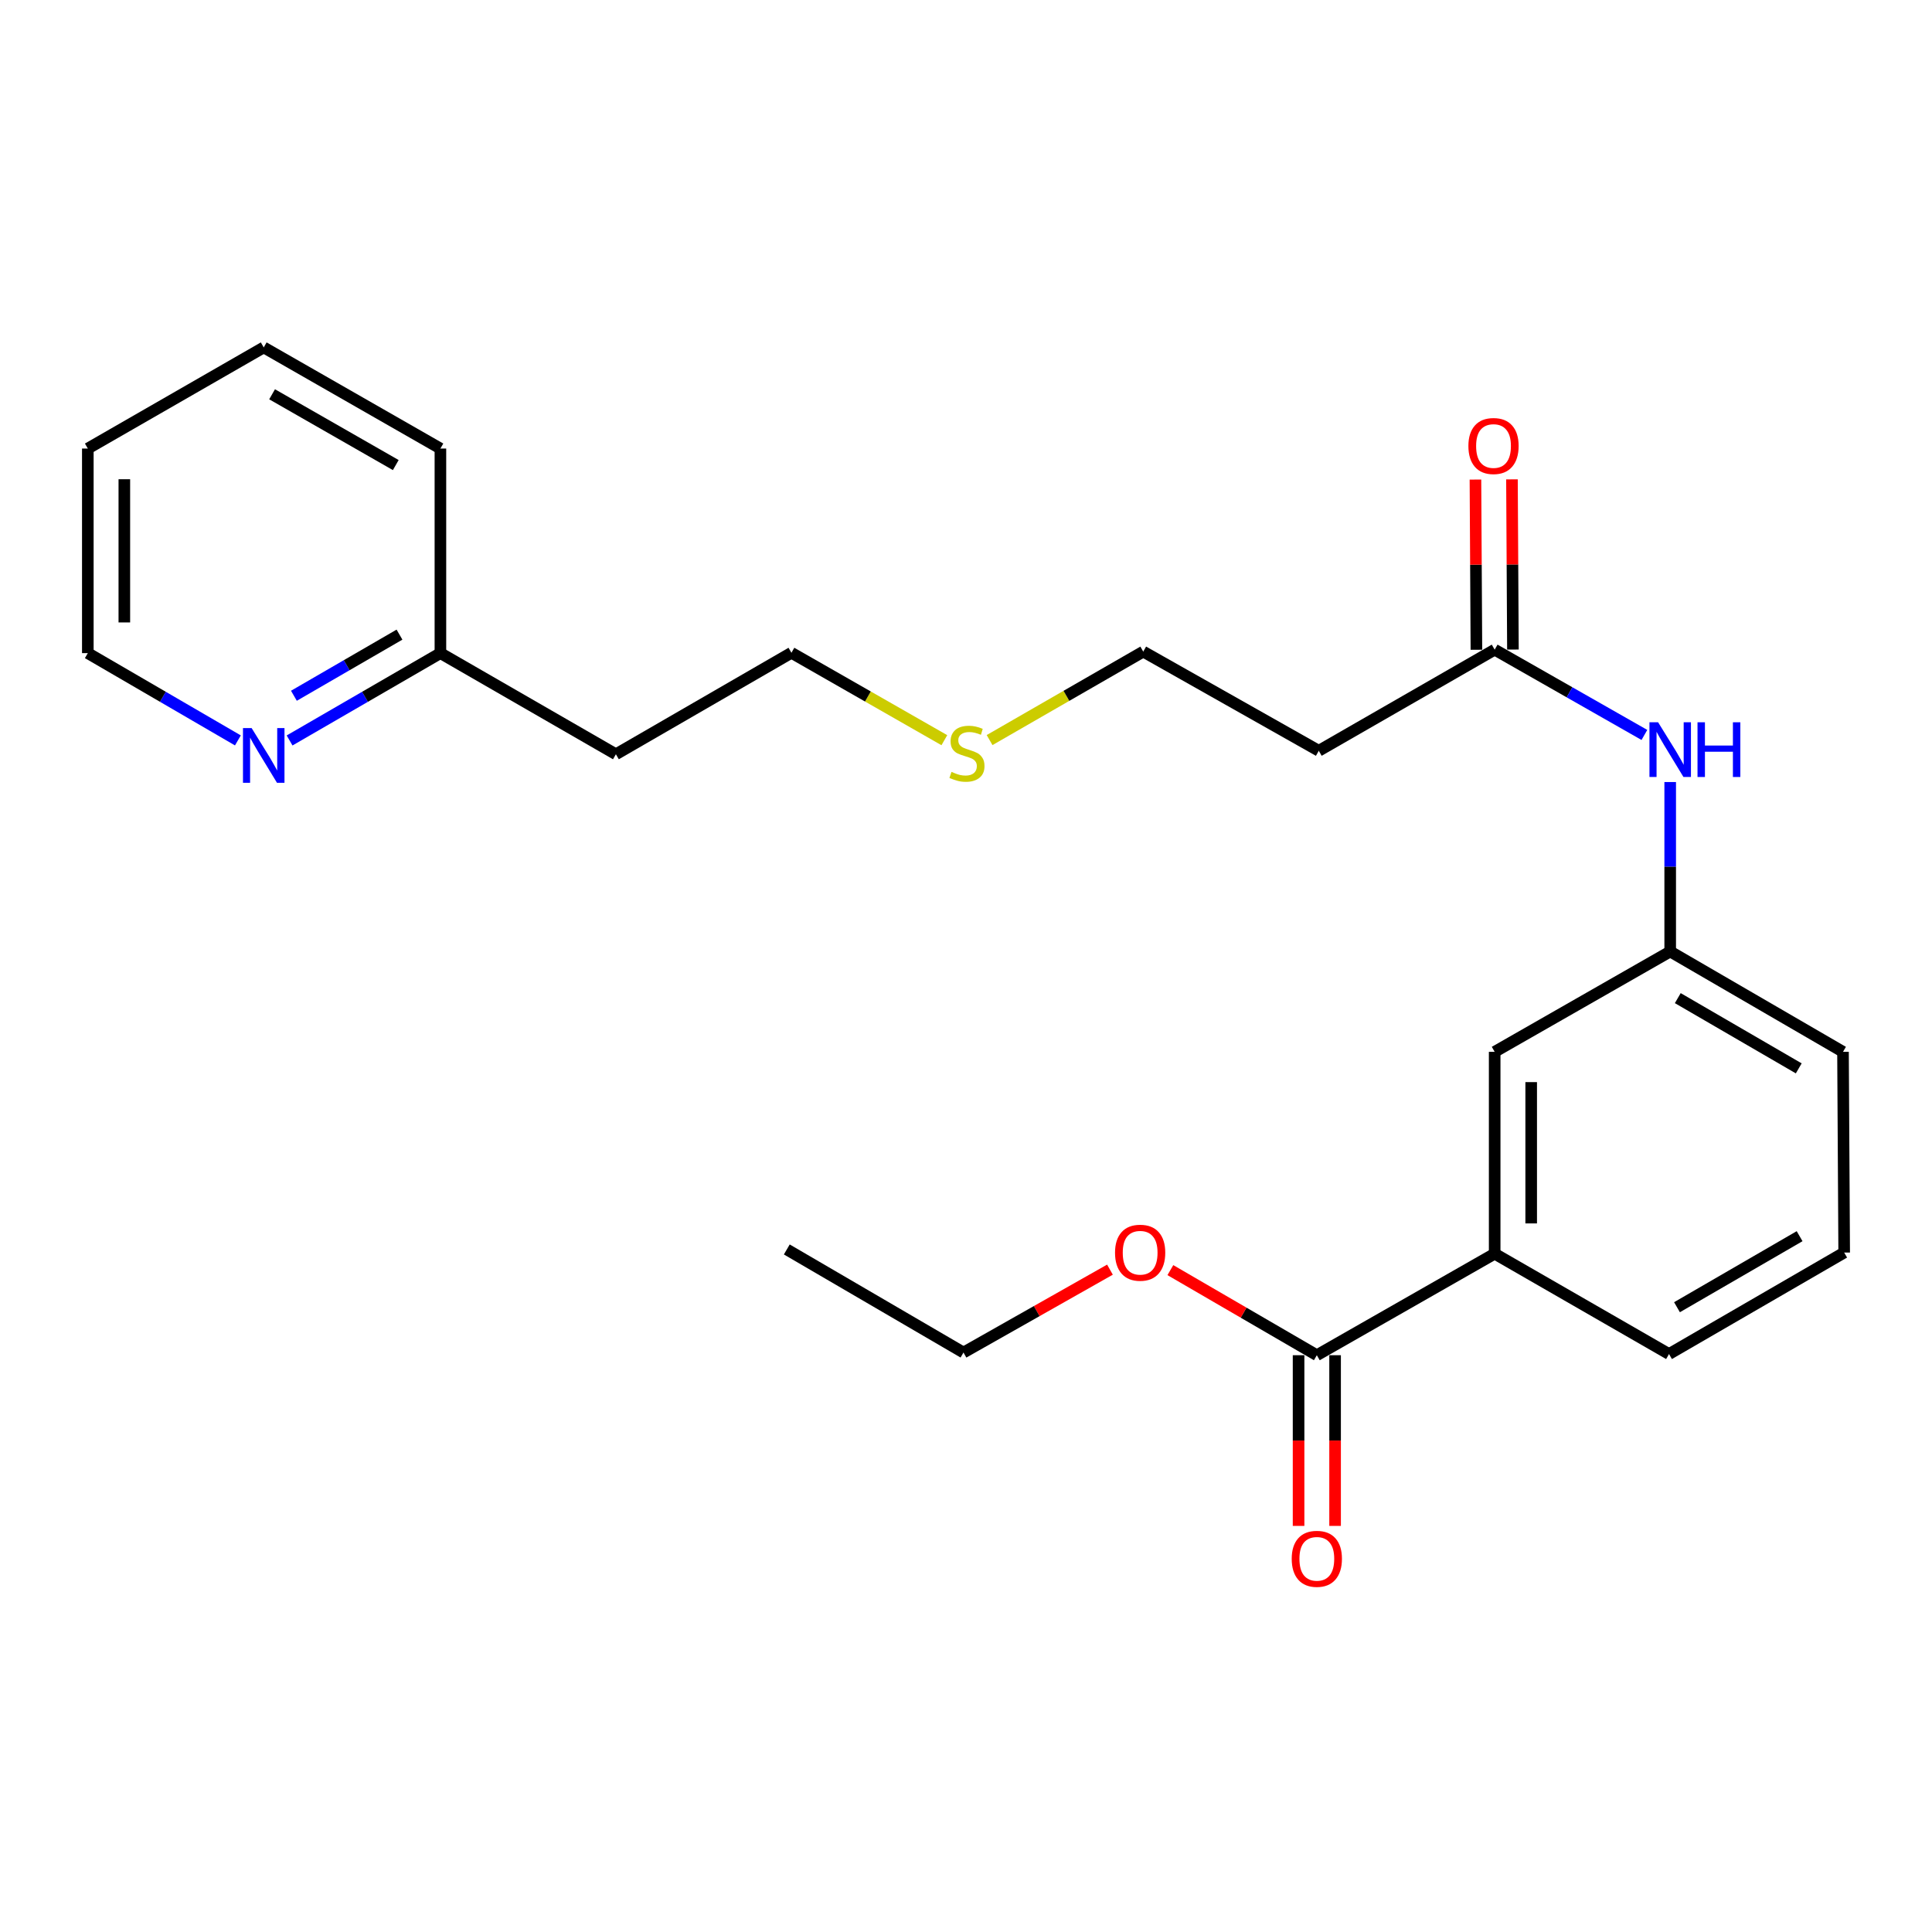 <?xml version='1.0' encoding='iso-8859-1'?>
<svg version='1.1' baseProfile='full'
              xmlns='http://www.w3.org/2000/svg'
                      xmlns:rdkit='http://www.rdkit.org/xml'
                      xmlns:xlink='http://www.w3.org/1999/xlink'
                  xml:space='preserve'
width='1000px' height='1000px' viewBox='0 0 1000 1000'>
<!-- END OF HEADER -->
<rect style='opacity:1.0;fill:#FFFFFF;stroke:none' width='1000' height='1000' x='0' y='0'> </rect>
<path class='bond-1' d='M 681.589,701.458 L 773.639,648.912' style='fill:none;fill-rule:evenodd;stroke:#000000;stroke-width:6px;stroke-linecap:butt;stroke-linejoin:miter;stroke-opacity:1' />
<path class='bond-6' d='M 672.139,701.458 L 672.139,745.632' style='fill:none;fill-rule:evenodd;stroke:#000000;stroke-width:6px;stroke-linecap:butt;stroke-linejoin:miter;stroke-opacity:1' />
<path class='bond-6' d='M 672.139,745.632 L 672.139,789.806' style='fill:none;fill-rule:evenodd;stroke:#FF0000;stroke-width:6px;stroke-linecap:butt;stroke-linejoin:miter;stroke-opacity:1' />
<path class='bond-6' d='M 691.04,701.458 L 691.04,745.632' style='fill:none;fill-rule:evenodd;stroke:#000000;stroke-width:6px;stroke-linecap:butt;stroke-linejoin:miter;stroke-opacity:1' />
<path class='bond-6' d='M 691.04,745.632 L 691.04,789.806' style='fill:none;fill-rule:evenodd;stroke:#FF0000;stroke-width:6px;stroke-linecap:butt;stroke-linejoin:miter;stroke-opacity:1' />
<path class='bond-10' d='M 681.589,701.458 L 643.686,679.435' style='fill:none;fill-rule:evenodd;stroke:#000000;stroke-width:6px;stroke-linecap:butt;stroke-linejoin:miter;stroke-opacity:1' />
<path class='bond-10' d='M 643.686,679.435 L 605.782,657.413' style='fill:none;fill-rule:evenodd;stroke:#FF0000;stroke-width:6px;stroke-linecap:butt;stroke-linejoin:miter;stroke-opacity:1' />
<path class='bond-0' d='M 773.639,336.263 L 812.388,358.334' style='fill:none;fill-rule:evenodd;stroke:#000000;stroke-width:6px;stroke-linecap:butt;stroke-linejoin:miter;stroke-opacity:1' />
<path class='bond-0' d='M 812.388,358.334 L 851.137,380.404' style='fill:none;fill-rule:evenodd;stroke:#0000FF;stroke-width:6px;stroke-linecap:butt;stroke-linejoin:miter;stroke-opacity:1' />
<path class='bond-7' d='M 773.639,336.263 L 682.597,388.599' style='fill:none;fill-rule:evenodd;stroke:#000000;stroke-width:6px;stroke-linecap:butt;stroke-linejoin:miter;stroke-opacity:1' />
<path class='bond-8' d='M 783.089,336.209 L 782.839,292.163' style='fill:none;fill-rule:evenodd;stroke:#000000;stroke-width:6px;stroke-linecap:butt;stroke-linejoin:miter;stroke-opacity:1' />
<path class='bond-8' d='M 782.839,292.163 L 782.589,248.116' style='fill:none;fill-rule:evenodd;stroke:#FF0000;stroke-width:6px;stroke-linecap:butt;stroke-linejoin:miter;stroke-opacity:1' />
<path class='bond-8' d='M 764.188,336.316 L 763.938,292.27' style='fill:none;fill-rule:evenodd;stroke:#000000;stroke-width:6px;stroke-linecap:butt;stroke-linejoin:miter;stroke-opacity:1' />
<path class='bond-8' d='M 763.938,292.27 L 763.688,248.223' style='fill:none;fill-rule:evenodd;stroke:#FF0000;stroke-width:6px;stroke-linecap:butt;stroke-linejoin:miter;stroke-opacity:1' />
<path class='bond-3' d='M 773.639,648.912 L 773.639,544.43' style='fill:none;fill-rule:evenodd;stroke:#000000;stroke-width:6px;stroke-linecap:butt;stroke-linejoin:miter;stroke-opacity:1' />
<path class='bond-3' d='M 792.54,633.239 L 792.54,560.102' style='fill:none;fill-rule:evenodd;stroke:#000000;stroke-width:6px;stroke-linecap:butt;stroke-linejoin:miter;stroke-opacity:1' />
<path class='bond-14' d='M 773.639,648.912 L 863.882,700.849' style='fill:none;fill-rule:evenodd;stroke:#000000;stroke-width:6px;stroke-linecap:butt;stroke-linejoin:miter;stroke-opacity:1' />
<path class='bond-2' d='M 864.491,404.783 L 864.491,448.638' style='fill:none;fill-rule:evenodd;stroke:#0000FF;stroke-width:6px;stroke-linecap:butt;stroke-linejoin:miter;stroke-opacity:1' />
<path class='bond-2' d='M 864.491,448.638 L 864.491,492.493' style='fill:none;fill-rule:evenodd;stroke:#000000;stroke-width:6px;stroke-linecap:butt;stroke-linejoin:miter;stroke-opacity:1' />
<path class='bond-5' d='M 773.639,544.43 L 864.491,492.493' style='fill:none;fill-rule:evenodd;stroke:#000000;stroke-width:6px;stroke-linecap:butt;stroke-linejoin:miter;stroke-opacity:1' />
<path class='bond-4' d='M 149.888,383.265 L 188.923,360.662' style='fill:none;fill-rule:evenodd;stroke:#0000FF;stroke-width:6px;stroke-linecap:butt;stroke-linejoin:miter;stroke-opacity:1' />
<path class='bond-4' d='M 188.923,360.662 L 227.957,338.058' style='fill:none;fill-rule:evenodd;stroke:#000000;stroke-width:6px;stroke-linecap:butt;stroke-linejoin:miter;stroke-opacity:1' />
<path class='bond-4' d='M 152.127,360.127 L 179.451,344.305' style='fill:none;fill-rule:evenodd;stroke:#0000FF;stroke-width:6px;stroke-linecap:butt;stroke-linejoin:miter;stroke-opacity:1' />
<path class='bond-4' d='M 179.451,344.305 L 206.775,328.483' style='fill:none;fill-rule:evenodd;stroke:#000000;stroke-width:6px;stroke-linecap:butt;stroke-linejoin:miter;stroke-opacity:1' />
<path class='bond-16' d='M 123.133,383.236 L 84.294,360.647' style='fill:none;fill-rule:evenodd;stroke:#0000FF;stroke-width:6px;stroke-linecap:butt;stroke-linejoin:miter;stroke-opacity:1' />
<path class='bond-16' d='M 84.294,360.647 L 45.455,338.058' style='fill:none;fill-rule:evenodd;stroke:#000000;stroke-width:6px;stroke-linecap:butt;stroke-linejoin:miter;stroke-opacity:1' />
<path class='bond-24' d='M 864.491,492.493 L 953.936,544.43' style='fill:none;fill-rule:evenodd;stroke:#000000;stroke-width:6px;stroke-linecap:butt;stroke-linejoin:miter;stroke-opacity:1' />
<path class='bond-24' d='M 868.417,516.629 L 931.028,552.985' style='fill:none;fill-rule:evenodd;stroke:#000000;stroke-width:6px;stroke-linecap:butt;stroke-linejoin:miter;stroke-opacity:1' />
<path class='bond-13' d='M 682.597,388.599 L 591.745,337.271' style='fill:none;fill-rule:evenodd;stroke:#000000;stroke-width:6px;stroke-linecap:butt;stroke-linejoin:miter;stroke-opacity:1' />
<path class='bond-9' d='M 227.957,338.058 L 318.789,390.405' style='fill:none;fill-rule:evenodd;stroke:#000000;stroke-width:6px;stroke-linecap:butt;stroke-linejoin:miter;stroke-opacity:1' />
<path class='bond-20' d='M 227.957,338.058 L 227.957,232.169' style='fill:none;fill-rule:evenodd;stroke:#000000;stroke-width:6px;stroke-linecap:butt;stroke-linejoin:miter;stroke-opacity:1' />
<path class='bond-19' d='M 574.512,657.167 L 536.605,678.619' style='fill:none;fill-rule:evenodd;stroke:#FF0000;stroke-width:6px;stroke-linecap:butt;stroke-linejoin:miter;stroke-opacity:1' />
<path class='bond-19' d='M 536.605,678.619 L 498.698,700.071' style='fill:none;fill-rule:evenodd;stroke:#000000;stroke-width:6px;stroke-linecap:butt;stroke-linejoin:miter;stroke-opacity:1' />
<path class='bond-11' d='M 512.206,383.063 L 551.975,360.167' style='fill:none;fill-rule:evenodd;stroke:#CCCC00;stroke-width:6px;stroke-linecap:butt;stroke-linejoin:miter;stroke-opacity:1' />
<path class='bond-11' d='M 551.975,360.167 L 591.745,337.271' style='fill:none;fill-rule:evenodd;stroke:#000000;stroke-width:6px;stroke-linecap:butt;stroke-linejoin:miter;stroke-opacity:1' />
<path class='bond-18' d='M 488.797,383.121 L 449.219,360.501' style='fill:none;fill-rule:evenodd;stroke:#CCCC00;stroke-width:6px;stroke-linecap:butt;stroke-linejoin:miter;stroke-opacity:1' />
<path class='bond-18' d='M 449.219,360.501 L 409.641,337.88' style='fill:none;fill-rule:evenodd;stroke:#000000;stroke-width:6px;stroke-linecap:butt;stroke-linejoin:miter;stroke-opacity:1' />
<path class='bond-12' d='M 318.789,390.405 L 409.641,337.88' style='fill:none;fill-rule:evenodd;stroke:#000000;stroke-width:6px;stroke-linecap:butt;stroke-linejoin:miter;stroke-opacity:1' />
<path class='bond-15' d='M 863.882,700.849 L 954.545,648.324' style='fill:none;fill-rule:evenodd;stroke:#000000;stroke-width:6px;stroke-linecap:butt;stroke-linejoin:miter;stroke-opacity:1' />
<path class='bond-15' d='M 868.007,676.615 L 931.471,639.848' style='fill:none;fill-rule:evenodd;stroke:#000000;stroke-width:6px;stroke-linecap:butt;stroke-linejoin:miter;stroke-opacity:1' />
<path class='bond-17' d='M 954.545,648.324 L 953.936,544.43' style='fill:none;fill-rule:evenodd;stroke:#000000;stroke-width:6px;stroke-linecap:butt;stroke-linejoin:miter;stroke-opacity:1' />
<path class='bond-25' d='M 45.455,338.058 L 45.455,232.169' style='fill:none;fill-rule:evenodd;stroke:#000000;stroke-width:6px;stroke-linecap:butt;stroke-linejoin:miter;stroke-opacity:1' />
<path class='bond-25' d='M 64.356,322.175 L 64.356,248.052' style='fill:none;fill-rule:evenodd;stroke:#000000;stroke-width:6px;stroke-linecap:butt;stroke-linejoin:miter;stroke-opacity:1' />
<path class='bond-21' d='M 498.698,700.071 L 407.247,646.717' style='fill:none;fill-rule:evenodd;stroke:#000000;stroke-width:6px;stroke-linecap:butt;stroke-linejoin:miter;stroke-opacity:1' />
<path class='bond-23' d='M 227.957,232.169 L 136.506,179.823' style='fill:none;fill-rule:evenodd;stroke:#000000;stroke-width:6px;stroke-linecap:butt;stroke-linejoin:miter;stroke-opacity:1' />
<path class='bond-23' d='M 204.85,240.721 L 140.834,204.079' style='fill:none;fill-rule:evenodd;stroke:#000000;stroke-width:6px;stroke-linecap:butt;stroke-linejoin:miter;stroke-opacity:1' />
<path class='bond-22' d='M 45.455,232.169 L 136.506,179.823' style='fill:none;fill-rule:evenodd;stroke:#000000;stroke-width:6px;stroke-linecap:butt;stroke-linejoin:miter;stroke-opacity:1' />
<path  class='atom-3' d='M 858.231 373.851
L 867.511 388.851
Q 868.431 390.331, 869.911 393.011
Q 871.391 395.691, 871.471 395.851
L 871.471 373.851
L 875.231 373.851
L 875.231 402.171
L 871.351 402.171
L 861.391 385.771
Q 860.231 383.851, 858.991 381.651
Q 857.791 379.451, 857.431 378.771
L 857.431 402.171
L 853.751 402.171
L 853.751 373.851
L 858.231 373.851
' fill='#0000FF'/>
<path  class='atom-3' d='M 878.631 373.851
L 882.471 373.851
L 882.471 385.891
L 896.951 385.891
L 896.951 373.851
L 900.791 373.851
L 900.791 402.171
L 896.951 402.171
L 896.951 389.091
L 882.471 389.091
L 882.471 402.171
L 878.631 402.171
L 878.631 373.851
' fill='#0000FF'/>
<path  class='atom-5' d='M 130.246 376.854
L 139.526 391.854
Q 140.446 393.334, 141.926 396.014
Q 143.406 398.694, 143.486 398.854
L 143.486 376.854
L 147.246 376.854
L 147.246 405.174
L 143.366 405.174
L 133.406 388.774
Q 132.246 386.854, 131.006 384.654
Q 129.806 382.454, 129.446 381.774
L 129.446 405.174
L 125.766 405.174
L 125.766 376.854
L 130.246 376.854
' fill='#0000FF'/>
<path  class='atom-7' d='M 668.589 806.839
Q 668.589 800.039, 671.949 796.239
Q 675.309 792.439, 681.589 792.439
Q 687.869 792.439, 691.229 796.239
Q 694.589 800.039, 694.589 806.839
Q 694.589 813.719, 691.189 817.639
Q 687.789 821.519, 681.589 821.519
Q 675.349 821.519, 671.949 817.639
Q 668.589 813.759, 668.589 806.839
M 681.589 818.319
Q 685.909 818.319, 688.229 815.439
Q 690.589 812.519, 690.589 806.839
Q 690.589 801.279, 688.229 798.479
Q 685.909 795.639, 681.589 795.639
Q 677.269 795.639, 674.909 798.439
Q 672.589 801.239, 672.589 806.839
Q 672.589 812.559, 674.909 815.439
Q 677.269 818.319, 681.589 818.319
' fill='#FF0000'/>
<path  class='atom-9' d='M 760.04 230.852
Q 760.04 224.052, 763.4 220.252
Q 766.76 216.452, 773.04 216.452
Q 779.32 216.452, 782.68 220.252
Q 786.04 224.052, 786.04 230.852
Q 786.04 237.732, 782.64 241.652
Q 779.24 245.532, 773.04 245.532
Q 766.8 245.532, 763.4 241.652
Q 760.04 237.772, 760.04 230.852
M 773.04 242.332
Q 777.36 242.332, 779.68 239.452
Q 782.04 236.532, 782.04 230.852
Q 782.04 225.292, 779.68 222.492
Q 777.36 219.652, 773.04 219.652
Q 768.72 219.652, 766.36 222.452
Q 764.04 225.252, 764.04 230.852
Q 764.04 236.572, 766.36 239.452
Q 768.72 242.332, 773.04 242.332
' fill='#FF0000'/>
<path  class='atom-11' d='M 577.138 648.404
Q 577.138 641.604, 580.498 637.804
Q 583.858 634.004, 590.138 634.004
Q 596.418 634.004, 599.778 637.804
Q 603.138 641.604, 603.138 648.404
Q 603.138 655.284, 599.738 659.204
Q 596.338 663.084, 590.138 663.084
Q 583.898 663.084, 580.498 659.204
Q 577.138 655.324, 577.138 648.404
M 590.138 659.884
Q 594.458 659.884, 596.778 657.004
Q 599.138 654.084, 599.138 648.404
Q 599.138 642.844, 596.778 640.044
Q 594.458 637.204, 590.138 637.204
Q 585.818 637.204, 583.458 640.004
Q 581.138 642.804, 581.138 648.404
Q 581.138 654.124, 583.458 657.004
Q 585.818 659.884, 590.138 659.884
' fill='#FF0000'/>
<path  class='atom-12' d='M 492.494 399.526
Q 492.814 399.646, 494.134 400.206
Q 495.454 400.766, 496.894 401.126
Q 498.374 401.446, 499.814 401.446
Q 502.494 401.446, 504.054 400.166
Q 505.614 398.846, 505.614 396.566
Q 505.614 395.006, 504.814 394.046
Q 504.054 393.086, 502.854 392.566
Q 501.654 392.046, 499.654 391.446
Q 497.134 390.686, 495.614 389.966
Q 494.134 389.246, 493.054 387.726
Q 492.014 386.206, 492.014 383.646
Q 492.014 380.086, 494.414 377.886
Q 496.854 375.686, 501.654 375.686
Q 504.934 375.686, 508.654 377.246
L 507.734 380.326
Q 504.334 378.926, 501.774 378.926
Q 499.014 378.926, 497.494 380.086
Q 495.974 381.206, 496.014 383.166
Q 496.014 384.686, 496.774 385.606
Q 497.574 386.526, 498.694 387.046
Q 499.854 387.566, 501.774 388.166
Q 504.334 388.966, 505.854 389.766
Q 507.374 390.566, 508.454 392.206
Q 509.574 393.806, 509.574 396.566
Q 509.574 400.486, 506.934 402.606
Q 504.334 404.686, 499.974 404.686
Q 497.454 404.686, 495.534 404.126
Q 493.654 403.606, 491.414 402.686
L 492.494 399.526
' fill='#CCCC00'/>
</svg>
